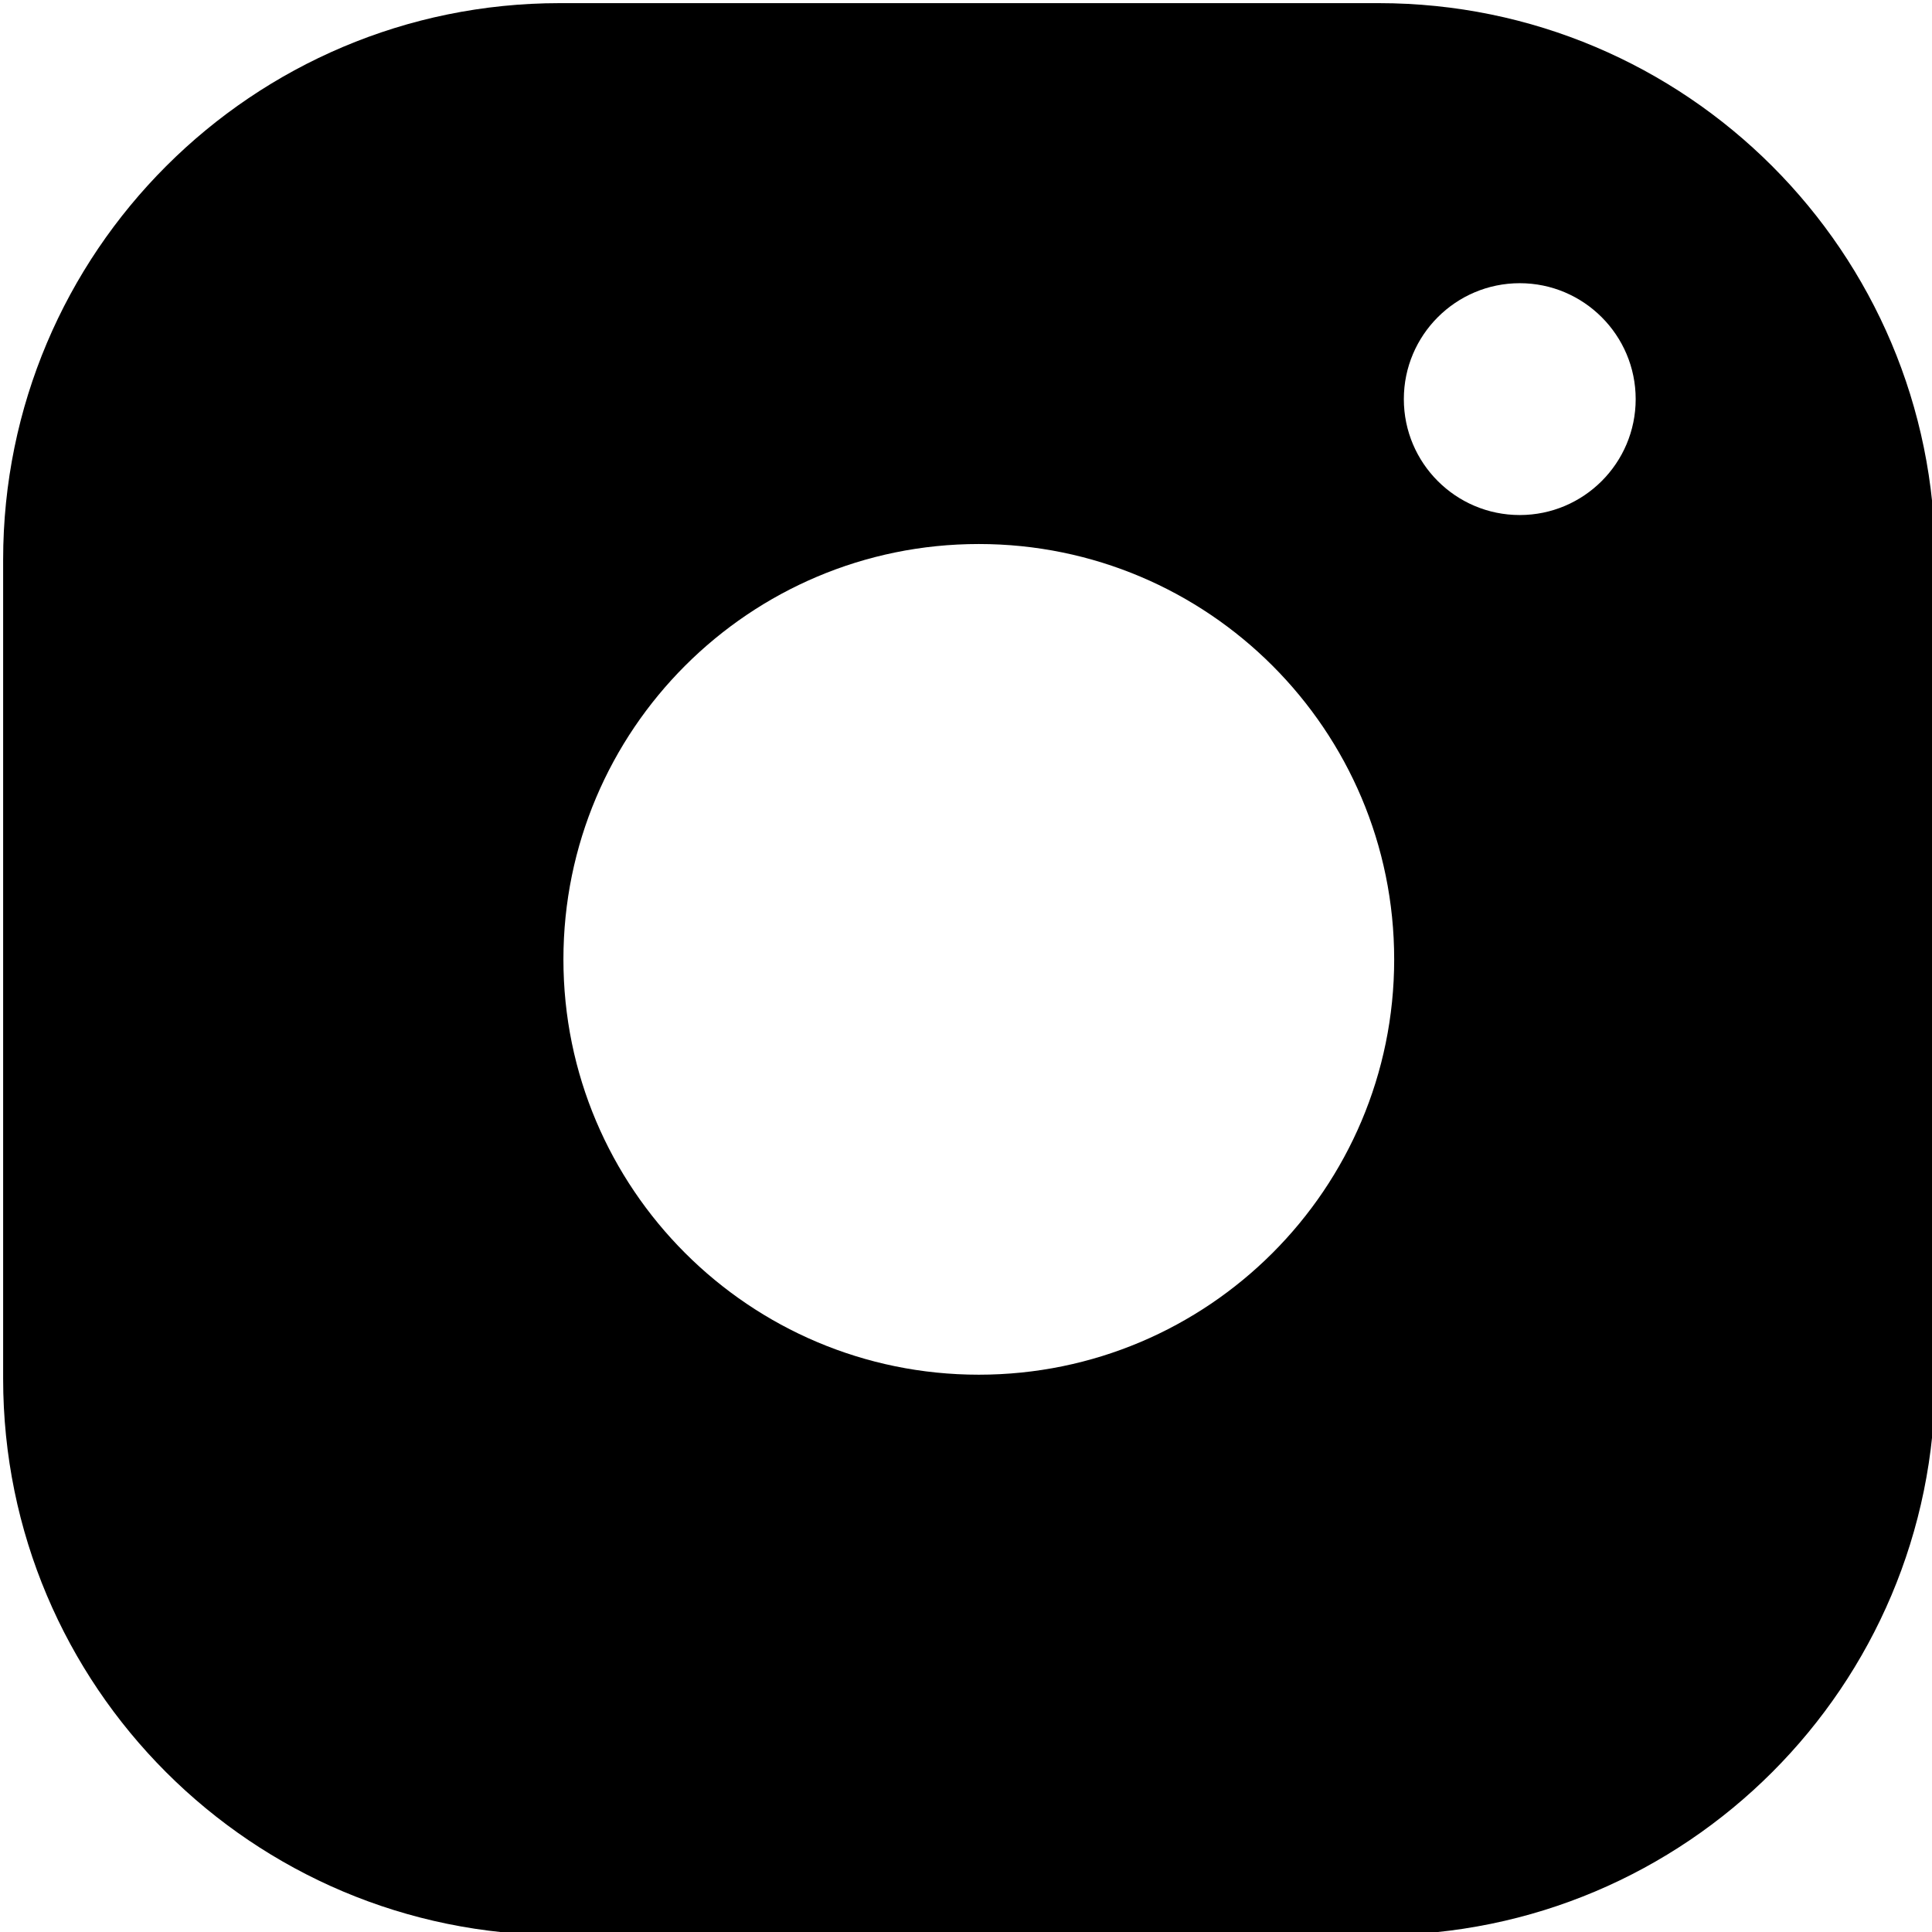 <svg width="24" height="24" viewBox="0 0 24 24" fill="none" xmlns="http://www.w3.org/2000/svg">
<g id="icon_Instagram" clip-path="url(#clip0_354_3779)">
<path id="Vector" d="M17.127 0.039H6.953C3.135 0.039 0.039 3.134 0.039 6.952V17.127C0.039 20.945 3.132 24.039 6.951 24.039H17.127C20.945 24.039 24.039 20.945 24.039 17.127V6.952C24.039 3.134 20.945 0.039 17.127 0.039ZM12.159 17.077C9.31 17.077 6.999 14.766 6.999 11.918C6.999 9.069 9.31 6.758 12.159 6.758C15.008 6.758 17.319 9.069 17.319 11.918C17.319 14.766 15.008 17.077 12.159 17.077ZM18.879 6.398C18.084 6.398 17.439 5.753 17.439 4.958C17.439 4.164 18.084 3.518 18.879 3.518C19.673 3.518 20.319 4.164 20.319 4.958C20.319 5.753 19.673 6.398 18.879 6.398Z" fill="black"/>
</g>
<defs>
<clipPath id="clip0_354_3779">
<rect width="24" height="24" fill="white"/>
</clipPath>
</defs>
</svg>
